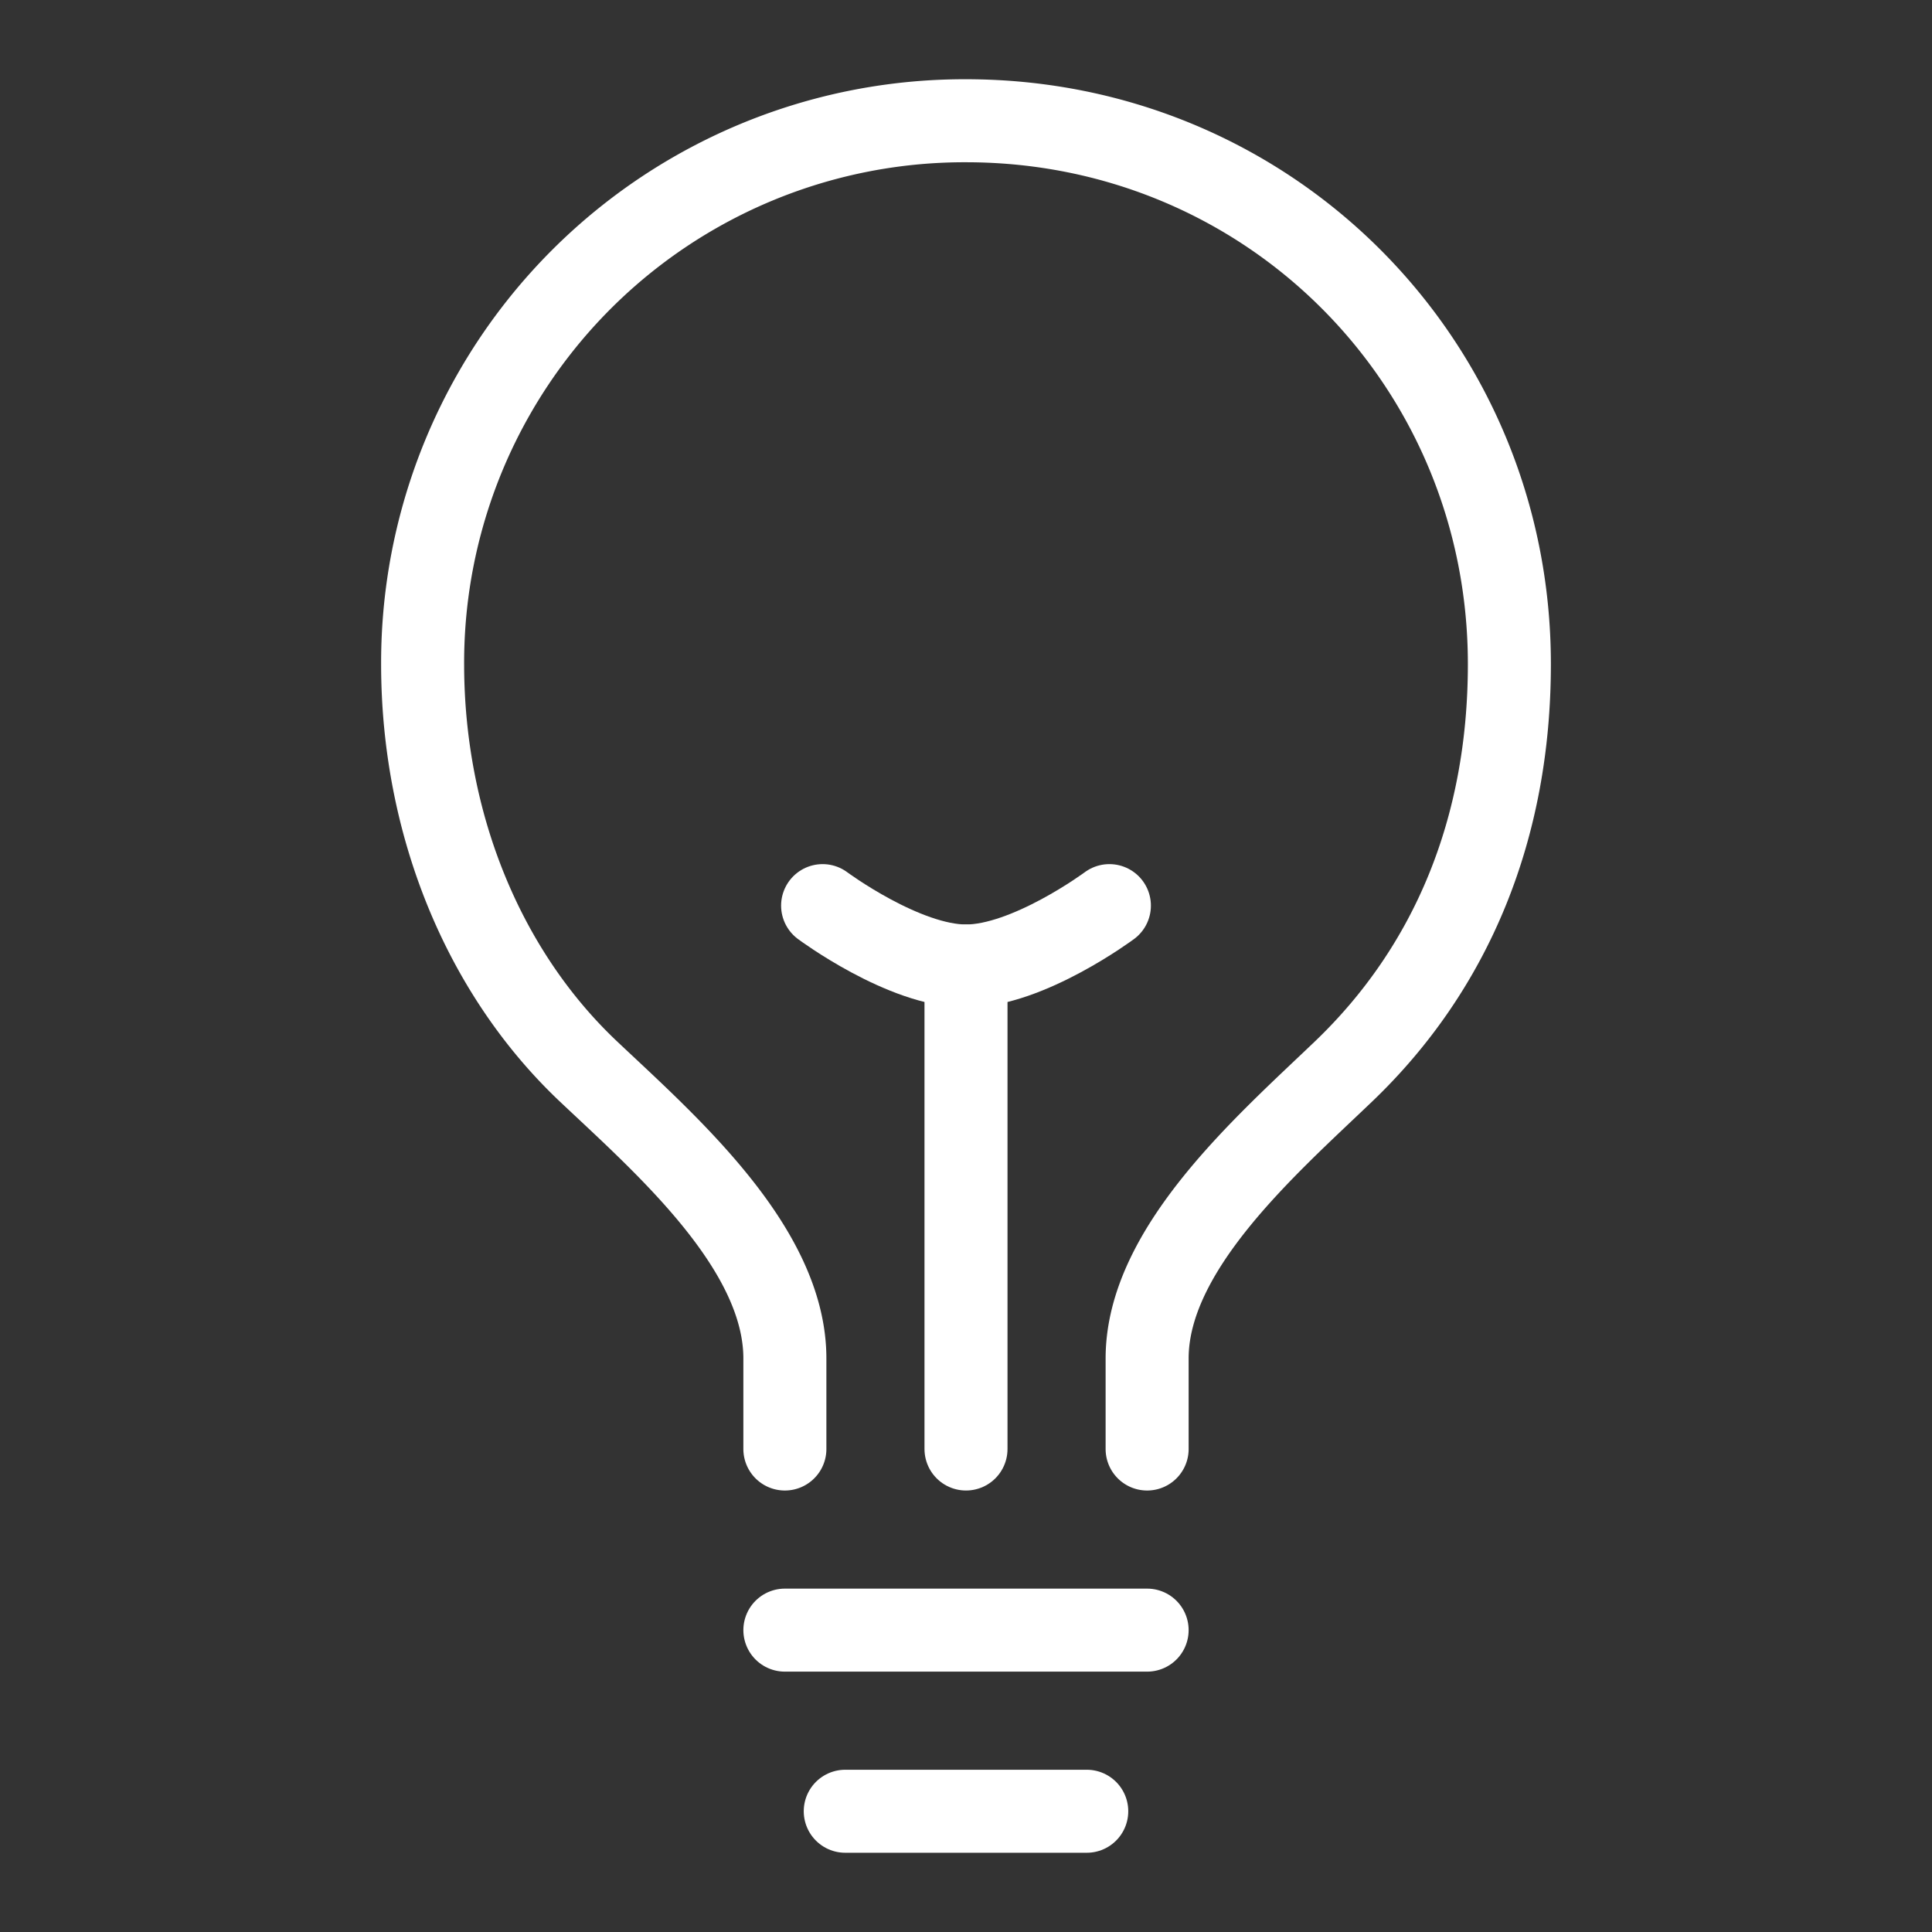 <svg xmlns="http://www.w3.org/2000/svg" width="512" height="512" viewBox="0 0 512 512"><rect x="0" y="0" width="512" height="512" fill="#333333" stroke="none"/><path d="M304,384V360c0-29,31.54-56.43,52-76,28.84-27.57,44-64.61,44-108,0-80-63.73-144-144-144A143.6,143.6,0,0,0,112,176c0,41.84,15.81,81.39,44,108,20.35,19.21,52,46.7,52,76v24" style="fill:none;stroke:#fff;stroke-linecap:round;stroke-linejoin:round;stroke-width:22px"/><line x1="224" y1="480" x2="288" y2="480" style="fill:none;stroke:#fff;stroke-linecap:round;stroke-linejoin:round;stroke-width:22px"/><line x1="208" y1="432" x2="304" y2="432" style="fill:none;stroke:#fff;stroke-linecap:round;stroke-linejoin:round;stroke-width:22px"/><line x1="256" y1="384" x2="256" y2="256" style="fill:none;stroke:#fff;stroke-linecap:round;stroke-linejoin:round;stroke-width:22px"/><path d="M294,240s-21.51,16-38,16-38-16-38-16" style="fill:none;stroke:#fff;stroke-linecap:round;stroke-linejoin:round;stroke-width:22px"/></svg>